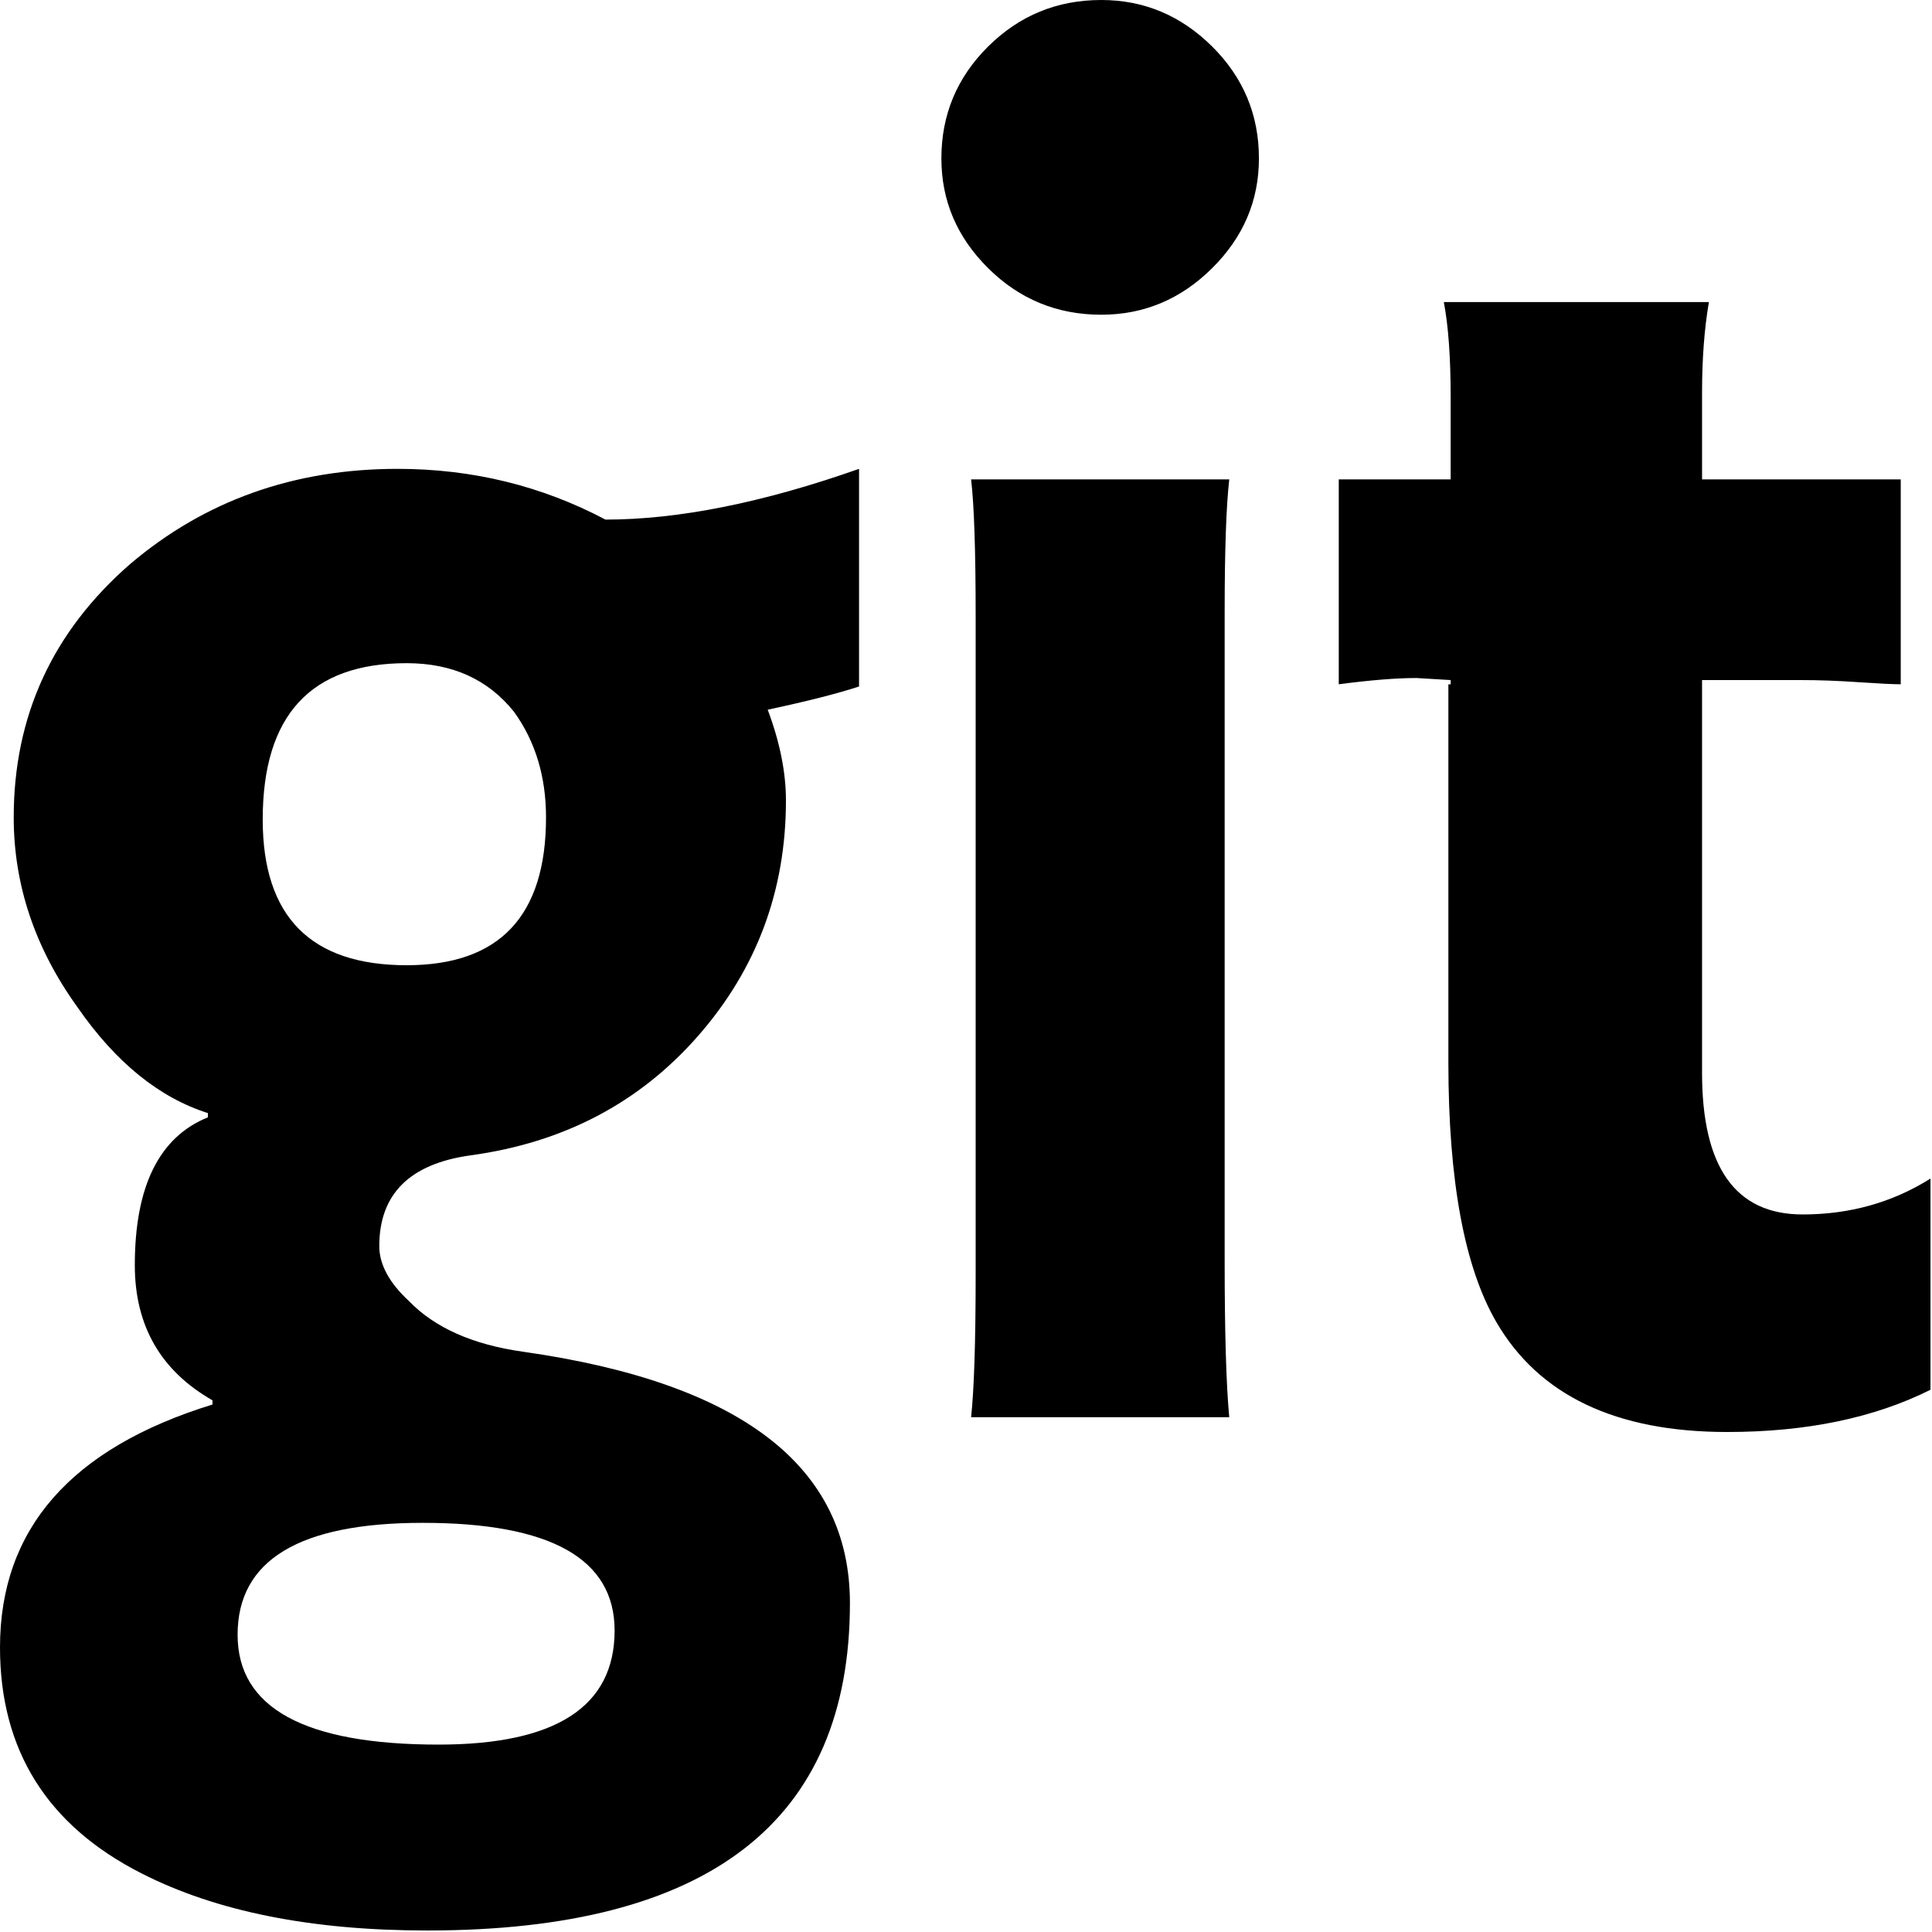 <svg width="50" height="50" viewBox="0 0 50 50" fill="none" xmlns="http://www.w3.org/2000/svg">
<path d="M28.501 0C27.358 0 26.382 0.401 25.574 1.202C24.766 2.004 24.363 2.97 24.363 4.1C24.363 5.193 24.766 6.14 25.574 6.941C26.382 7.743 27.358 8.145 28.501 8.145C29.605 8.145 30.561 7.743 31.369 6.941C32.177 6.14 32.581 5.193 32.581 4.1C32.581 2.97 32.177 2.004 31.369 1.202C30.561 0.401 29.605 0 28.501 0ZM37.366 7.817C37.484 8.437 37.543 9.256 37.543 10.276V12.407H34.647V17.709C35.474 17.6 36.144 17.547 36.656 17.547L37.543 17.6V17.71H37.484V27.494C37.484 30.555 37.899 32.797 38.727 34.218C39.831 36.113 41.821 37.06 44.699 37.06C46.749 37.06 48.503 36.696 49.961 35.967V30.501C48.975 31.121 47.871 31.43 46.65 31.43C44.915 31.43 44.049 30.209 44.049 27.767V17.6H46.591C47.064 17.6 47.567 17.618 48.099 17.655C48.631 17.691 48.995 17.709 49.191 17.709V12.407H44.049V10.167C44.049 9.292 44.108 8.509 44.226 7.817H37.366L37.366 7.817L37.366 7.817ZM10.289 12.134C7.608 12.134 5.303 12.955 3.371 14.595C1.361 16.344 0.355 18.53 0.355 21.154C0.355 22.903 0.906 24.543 2.01 26.073C2.995 27.494 4.119 28.406 5.381 28.807V28.916C4.119 29.426 3.489 30.702 3.489 32.743C3.489 34.31 4.159 35.475 5.499 36.24V36.349C1.833 37.479 0 39.574 0 42.635C0 45.295 1.223 47.246 3.667 48.485C5.598 49.469 8.061 49.961 11.057 49.961C18.349 49.961 21.996 47.136 21.996 41.487C21.996 37.953 19.177 35.785 13.54 34.983C12.239 34.801 11.255 34.364 10.584 33.672C10.072 33.198 9.816 32.723 9.816 32.249C9.816 30.901 10.604 30.119 12.18 29.9C14.585 29.572 16.546 28.543 18.064 26.812C19.582 25.081 20.34 23.049 20.34 20.716C20.34 19.988 20.183 19.205 19.868 18.367C20.893 18.148 21.68 17.948 22.232 17.766V12.134C19.748 13.009 17.561 13.447 15.669 13.447C14.014 12.572 12.22 12.134 10.289 12.134V12.134H10.289ZM25.132 12.407C25.21 13.063 25.25 14.248 25.25 15.961V32.961C25.25 34.711 25.21 35.949 25.132 36.677H31.813C31.734 35.839 31.694 34.491 31.694 32.632V15.851C31.694 14.248 31.734 13.1 31.813 12.407H25.132V12.407ZM10.525 17.163C11.707 17.163 12.633 17.584 13.303 18.422C13.855 19.187 14.131 20.097 14.131 21.154C14.131 23.705 12.929 24.98 10.525 24.98C8.042 24.98 6.799 23.723 6.799 21.208C6.799 18.512 8.042 17.163 10.525 17.163ZM10.939 39.411C14.25 39.411 15.906 40.34 15.906 42.198C15.906 44.166 14.388 45.15 11.353 45.15C7.884 45.15 6.149 44.202 6.149 42.307C6.149 40.376 7.746 39.411 10.939 39.411L10.939 39.411V39.411Z" fill="black"/>
</svg>
